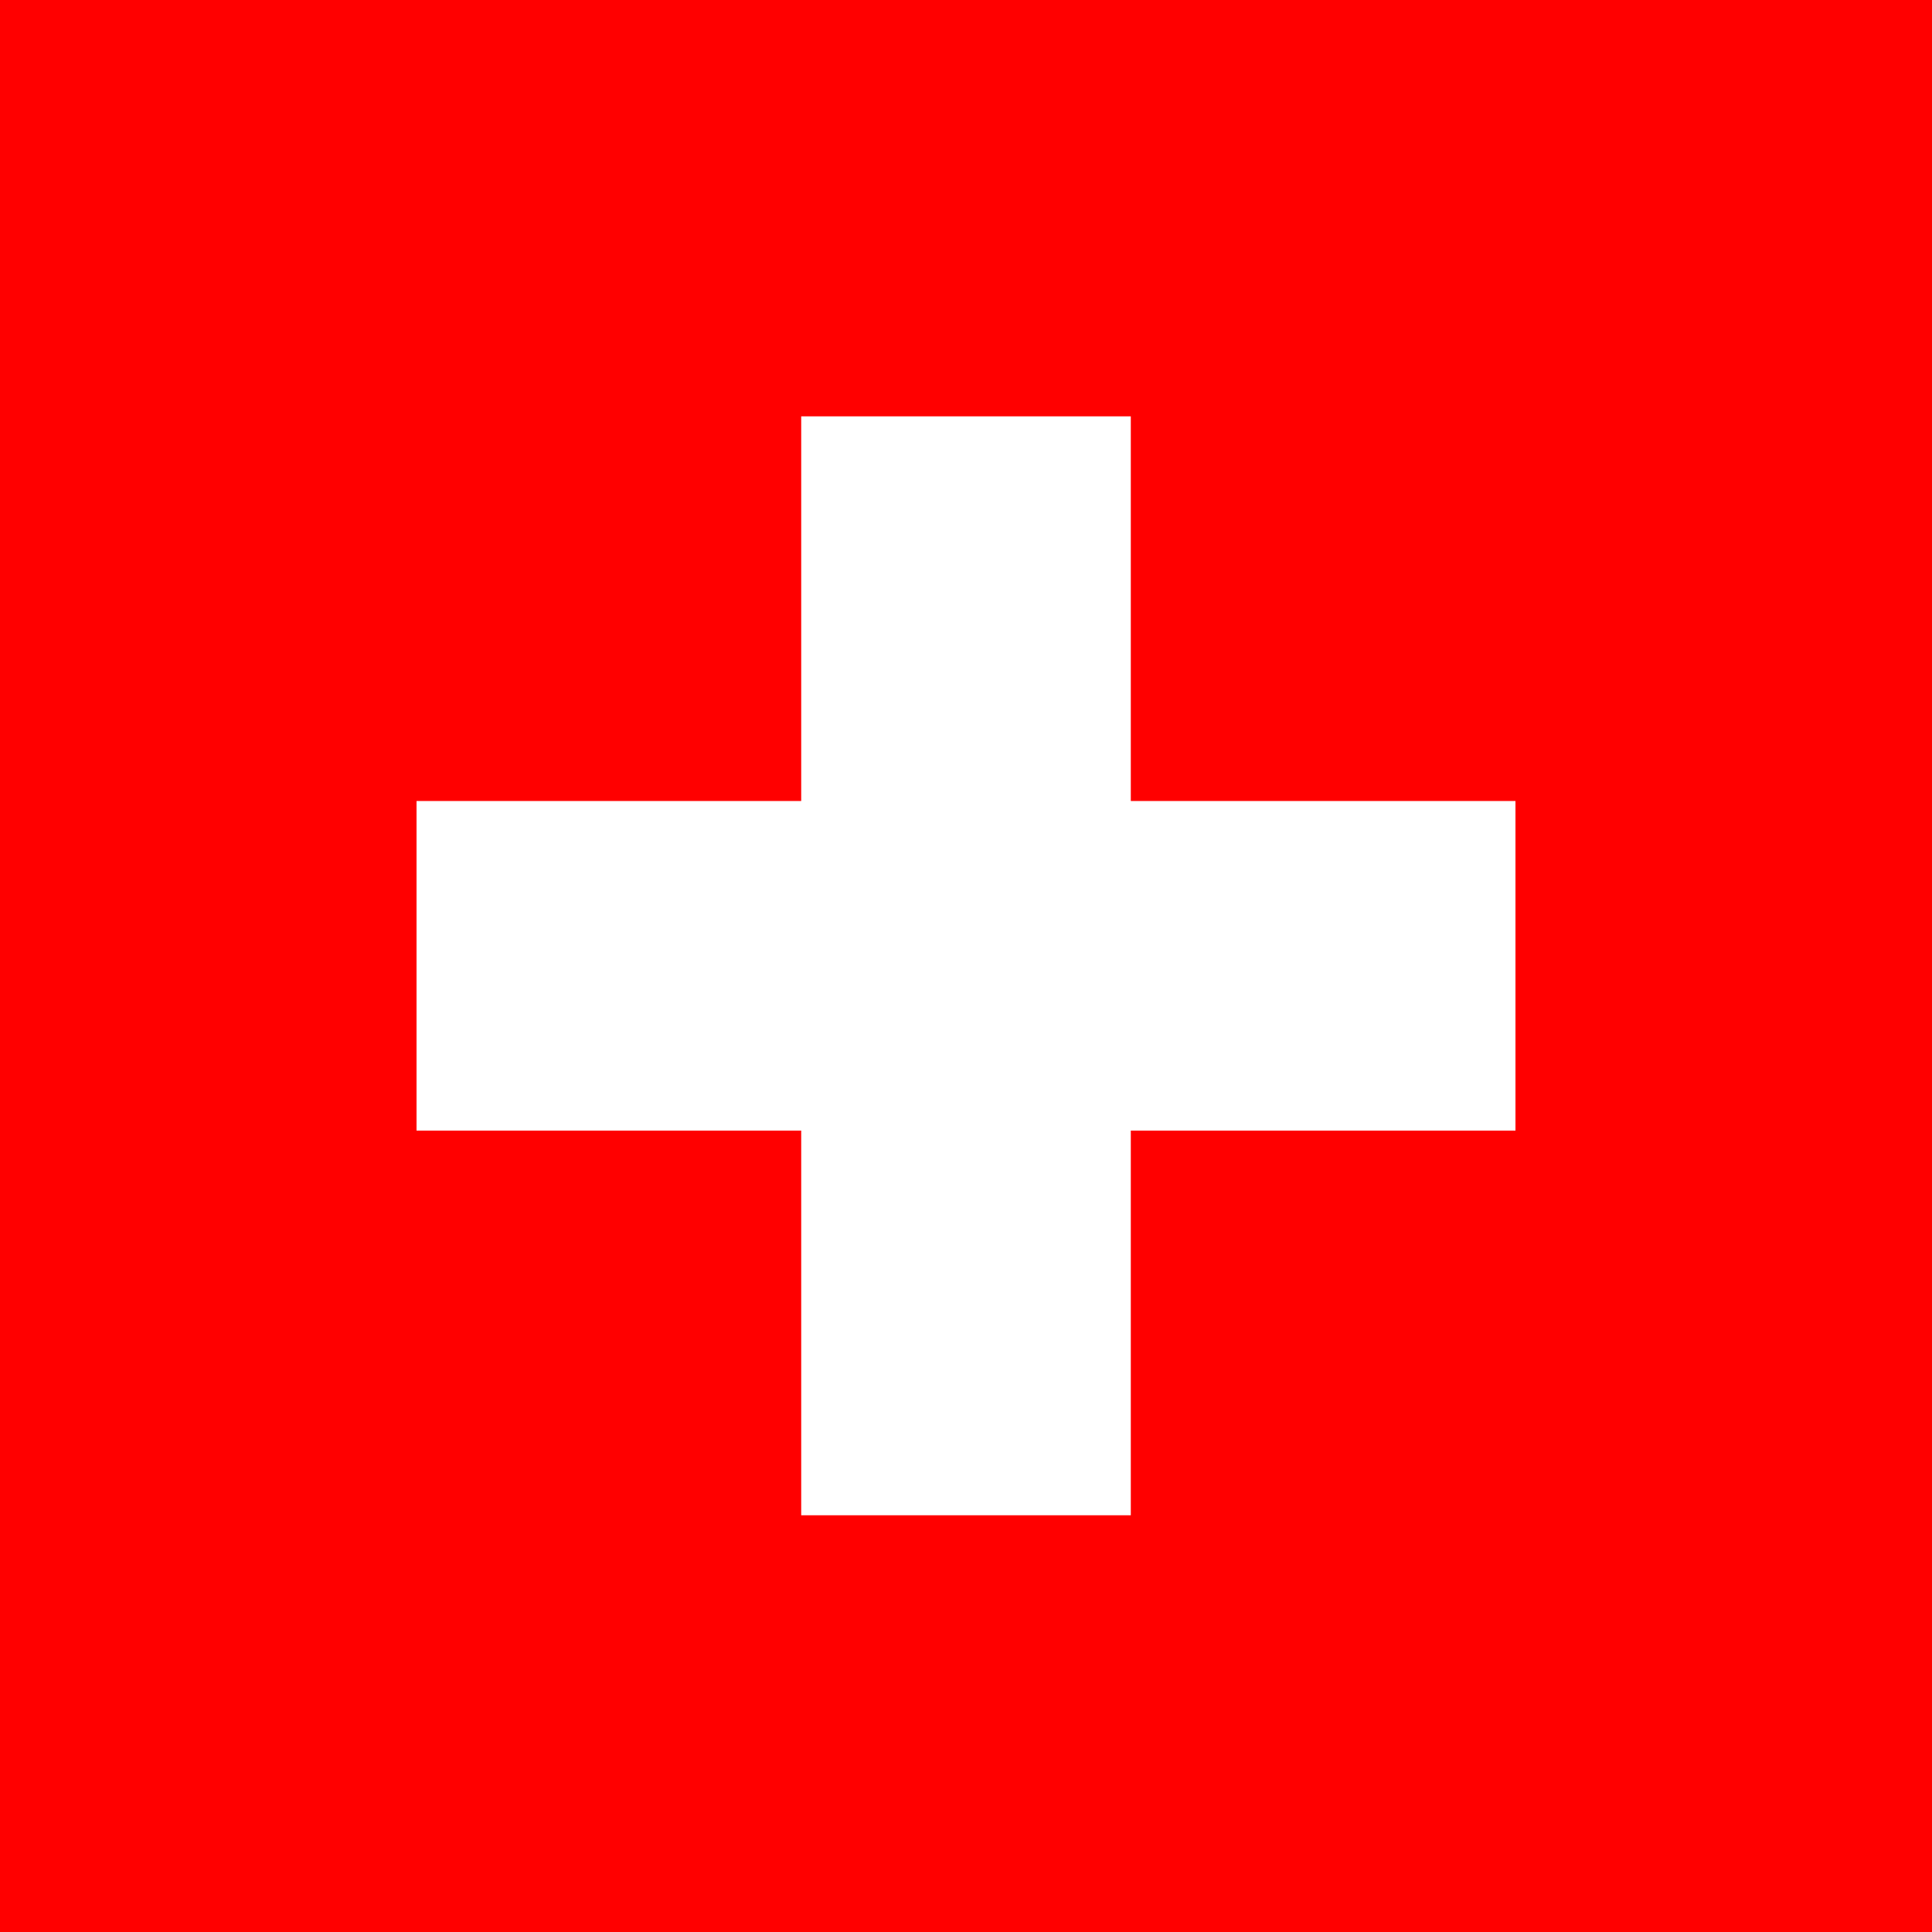<?xml version="1.0" encoding="UTF-8"?><svg id="uuid-595c2eba-eed3-4be8-92a3-75746f9a35d9" xmlns="http://www.w3.org/2000/svg" viewBox="0 0 100 100"><defs><style>.uuid-5d3fb60e-dc3d-4a78-b5df-7e128fa419f7{fill:#fff;}.uuid-76e29634-12f4-4b0e-b534-8e0903be0f1b{fill:red;}</style></defs><path class="uuid-76e29634-12f4-4b0e-b534-8e0903be0f1b" d="m0,0h100v100H0V0Z"/><path class="uuid-5d3fb60e-dc3d-4a78-b5df-7e128fa419f7" d="m41.47,21.55h17.06v19.91h19.91v17.06h-19.91v19.91h-17.06v-19.91h-19.91v-17.06h19.91v-19.91Z"/></svg>
